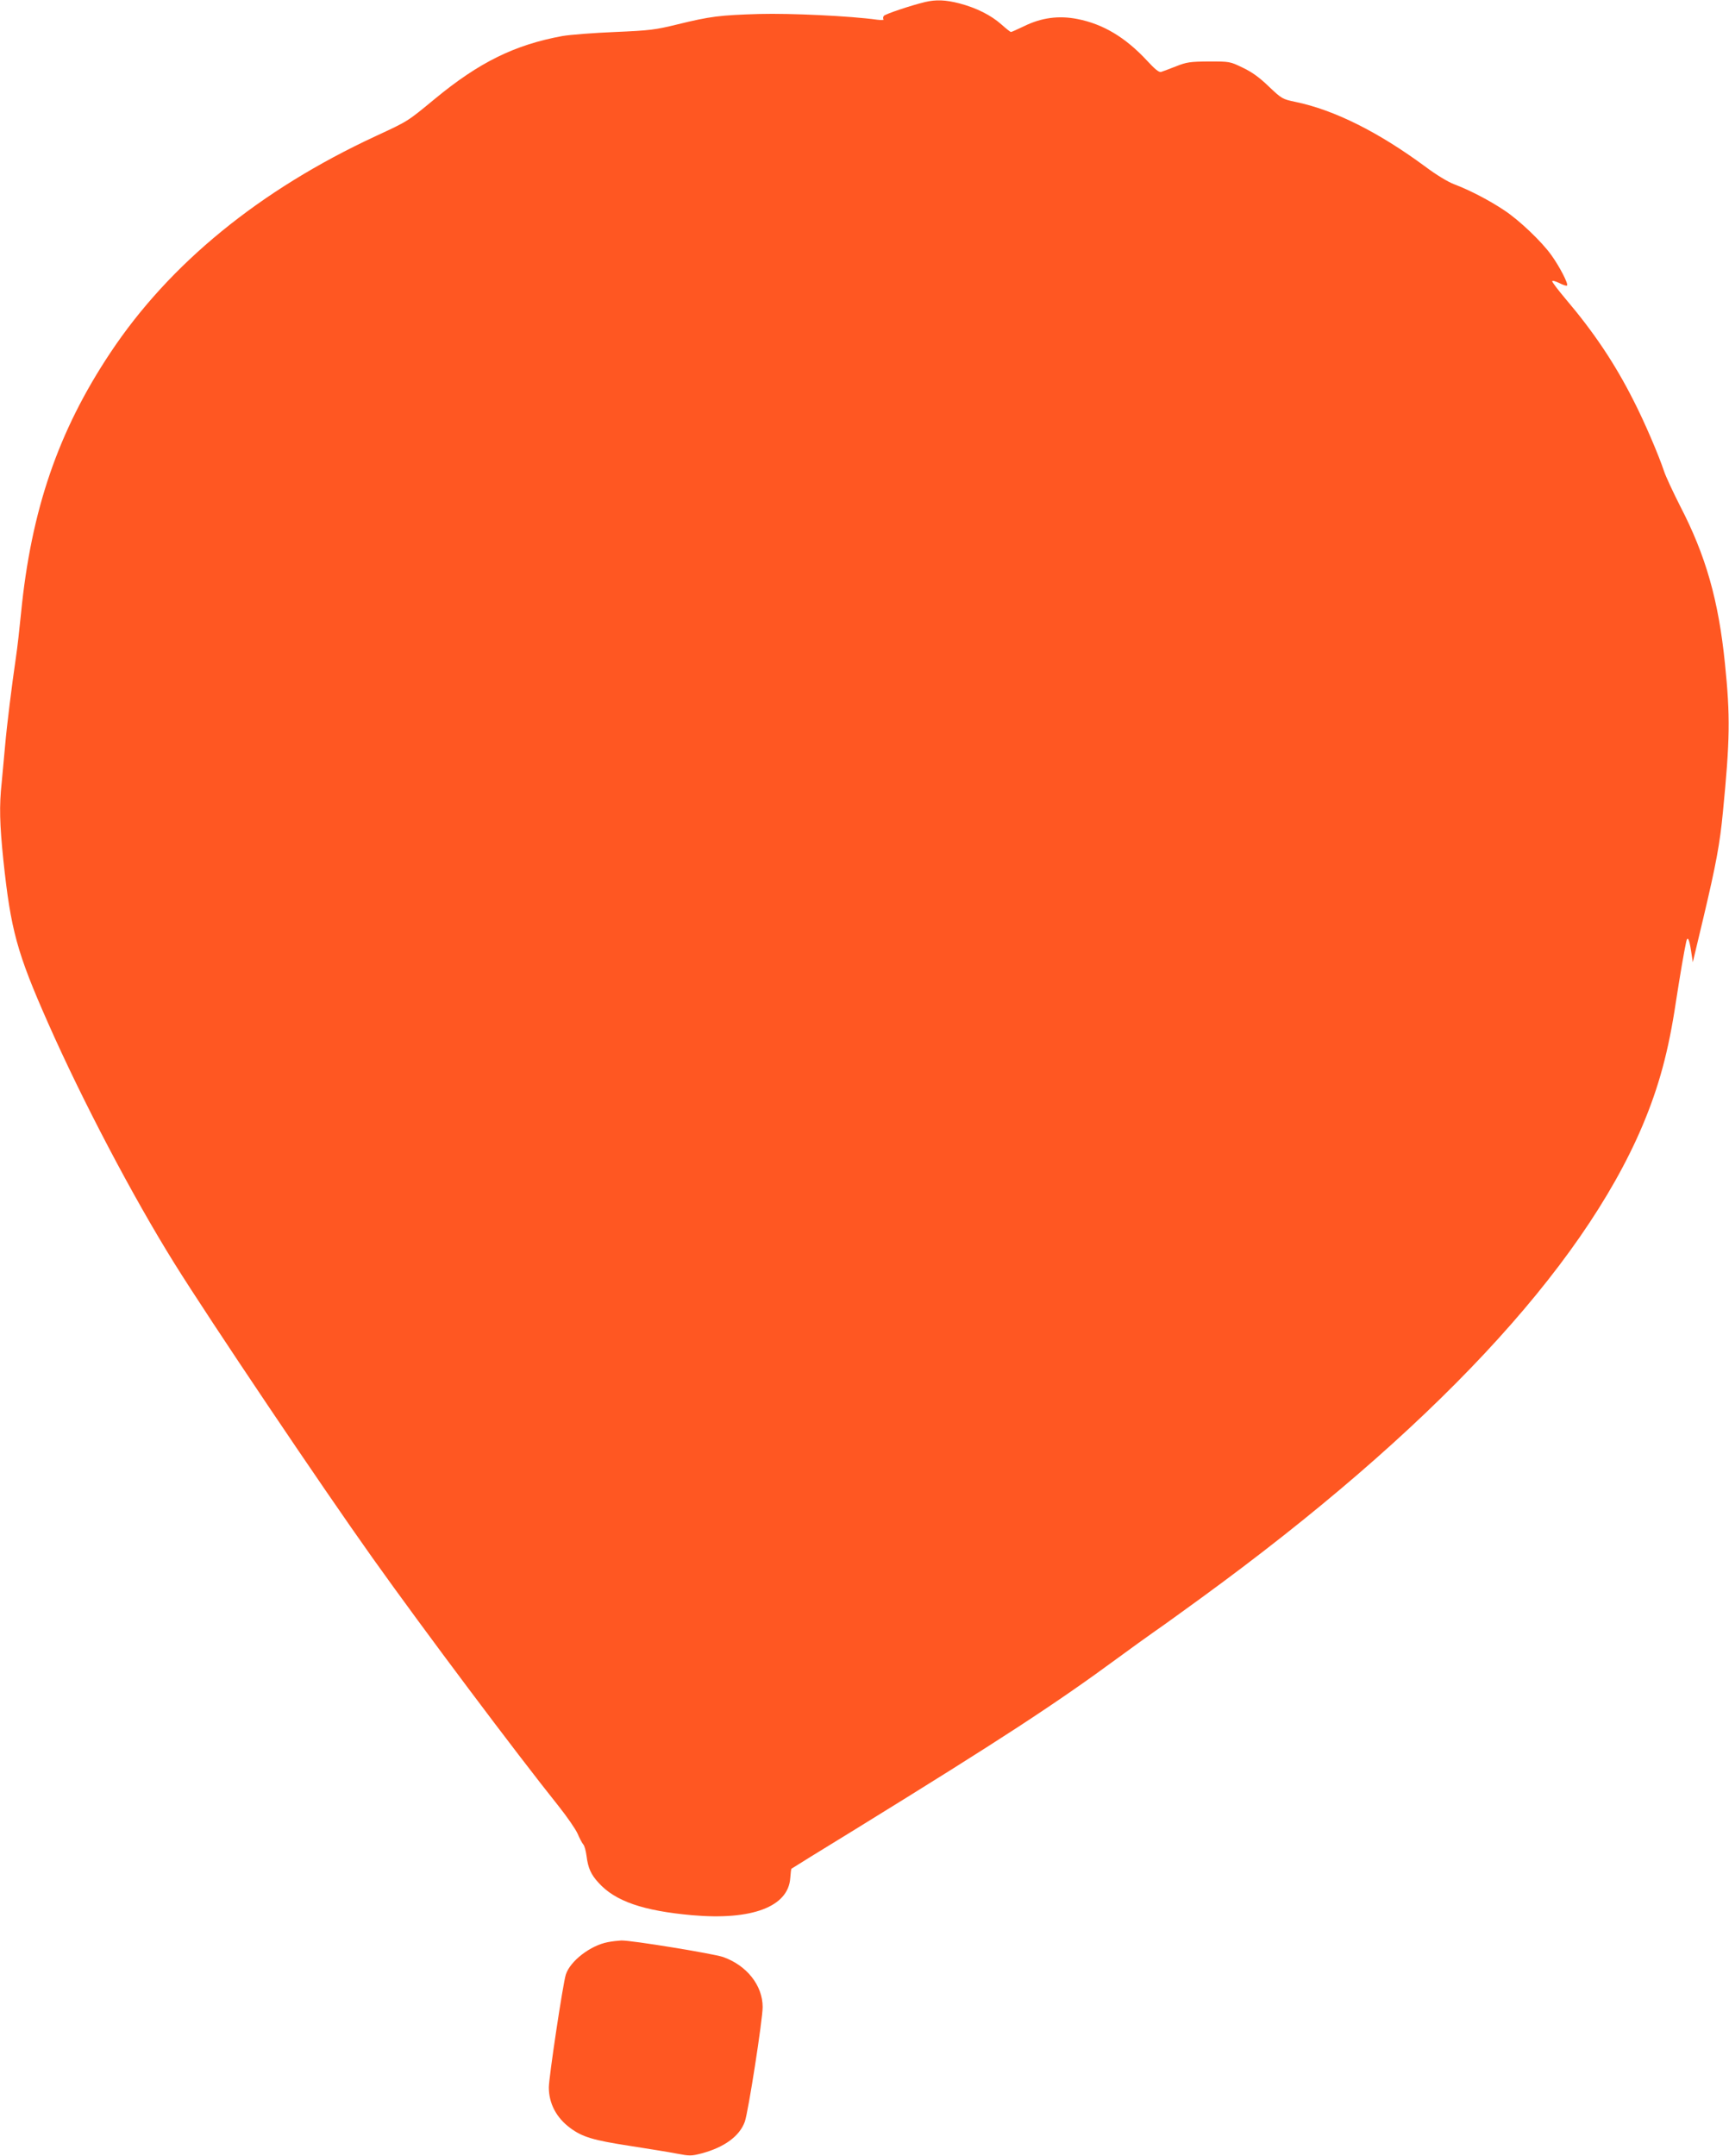 <?xml version="1.0" standalone="no"?>
<!DOCTYPE svg PUBLIC "-//W3C//DTD SVG 20010904//EN"
 "http://www.w3.org/TR/2001/REC-SVG-20010904/DTD/svg10.dtd">
<svg version="1.0" xmlns="http://www.w3.org/2000/svg"
 width="1027pt" height="1280pt" viewBox="0 0 1027 1280"
 preserveAspectRatio="xMidYMid meet">
<g transform="translate(0,1280) scale(0.1,-0.1)"
fill="#ff5722" stroke="none">
<path d="M5495 12788 c-87 -21 -235 -71 -245 -82 -5 -7 -6 -16 -2 -21 4 -4
-13 -5 -38 -2 -158 22 -513 39 -700 34 -235 -7 -291 -14 -487 -62 -131 -32
-161 -36 -370 -45 -125 -5 -266 -16 -313 -24 -282 -52 -493 -155 -757 -373
-165 -136 -157 -131 -351 -221 -688 -319 -1225 -757 -1577 -1287 -309 -464
-470 -934 -530 -1545 -9 -91 -22 -208 -30 -260 -25 -171 -54 -403 -65 -530 -6
-69 -15 -166 -20 -217 -15 -137 -12 -247 10 -460 44 -414 80 -548 266 -968
203 -459 503 -1030 750 -1426 210 -337 877 -1328 1177 -1749 306 -430 856
-1162 1104 -1472 51 -64 102 -138 114 -165 11 -26 26 -55 33 -63 8 -8 16 -39
20 -69 9 -72 26 -110 71 -159 99 -110 265 -167 557 -193 354 -31 570 50 582
220 2 28 5 54 7 56 2 2 175 109 384 237 866 534 1183 741 1560 1018 72 53 168
122 215 155 47 32 168 120 270 194 1367 995 2263 1953 2625 2805 99 234 156
445 200 740 23 148 48 297 61 355 8 36 18 16 29 -56 l10 -66 63 264 c76 321
98 440 116 629 42 427 44 568 12 880 -38 376 -114 642 -266 935 -42 83 -85
175 -95 205 -33 99 -116 293 -181 420 -112 222 -237 408 -406 607 -43 51 -78
97 -78 103 0 6 18 1 41 -10 23 -12 44 -19 47 -15 9 9 -44 112 -93 180 -56 79
-192 209 -281 267 -85 57 -204 119 -294 153 -40 15 -109 57 -173 105 -279 206
-541 337 -772 385 -77 16 -81 18 -158 91 -56 54 -100 86 -155 112 -76 37 -78
37 -202 37 -112 -1 -132 -4 -195 -29 -38 -15 -78 -30 -88 -33 -12 -4 -36 15
-83 66 -129 139 -261 218 -414 248 -111 22 -214 8 -316 -42 -40 -19 -75 -35
-79 -35 -4 0 -29 20 -57 45 -61 54 -147 98 -250 125 -82 21 -138 23 -203 8z"/>
<path d="M3610 1269 c-104 -20 -223 -112 -249 -192 -17 -52 -101 -612 -101
-670 0 -96 45 -181 128 -242 72 -53 136 -72 350 -105 108 -17 235 -37 280 -46
79 -15 88 -15 150 1 134 36 225 102 256 188 20 54 106 606 106 681 0 128 -94
247 -235 297 -59 20 -547 100 -605 98 -19 -1 -55 -5 -80 -10z"/>
</g>
</svg>
